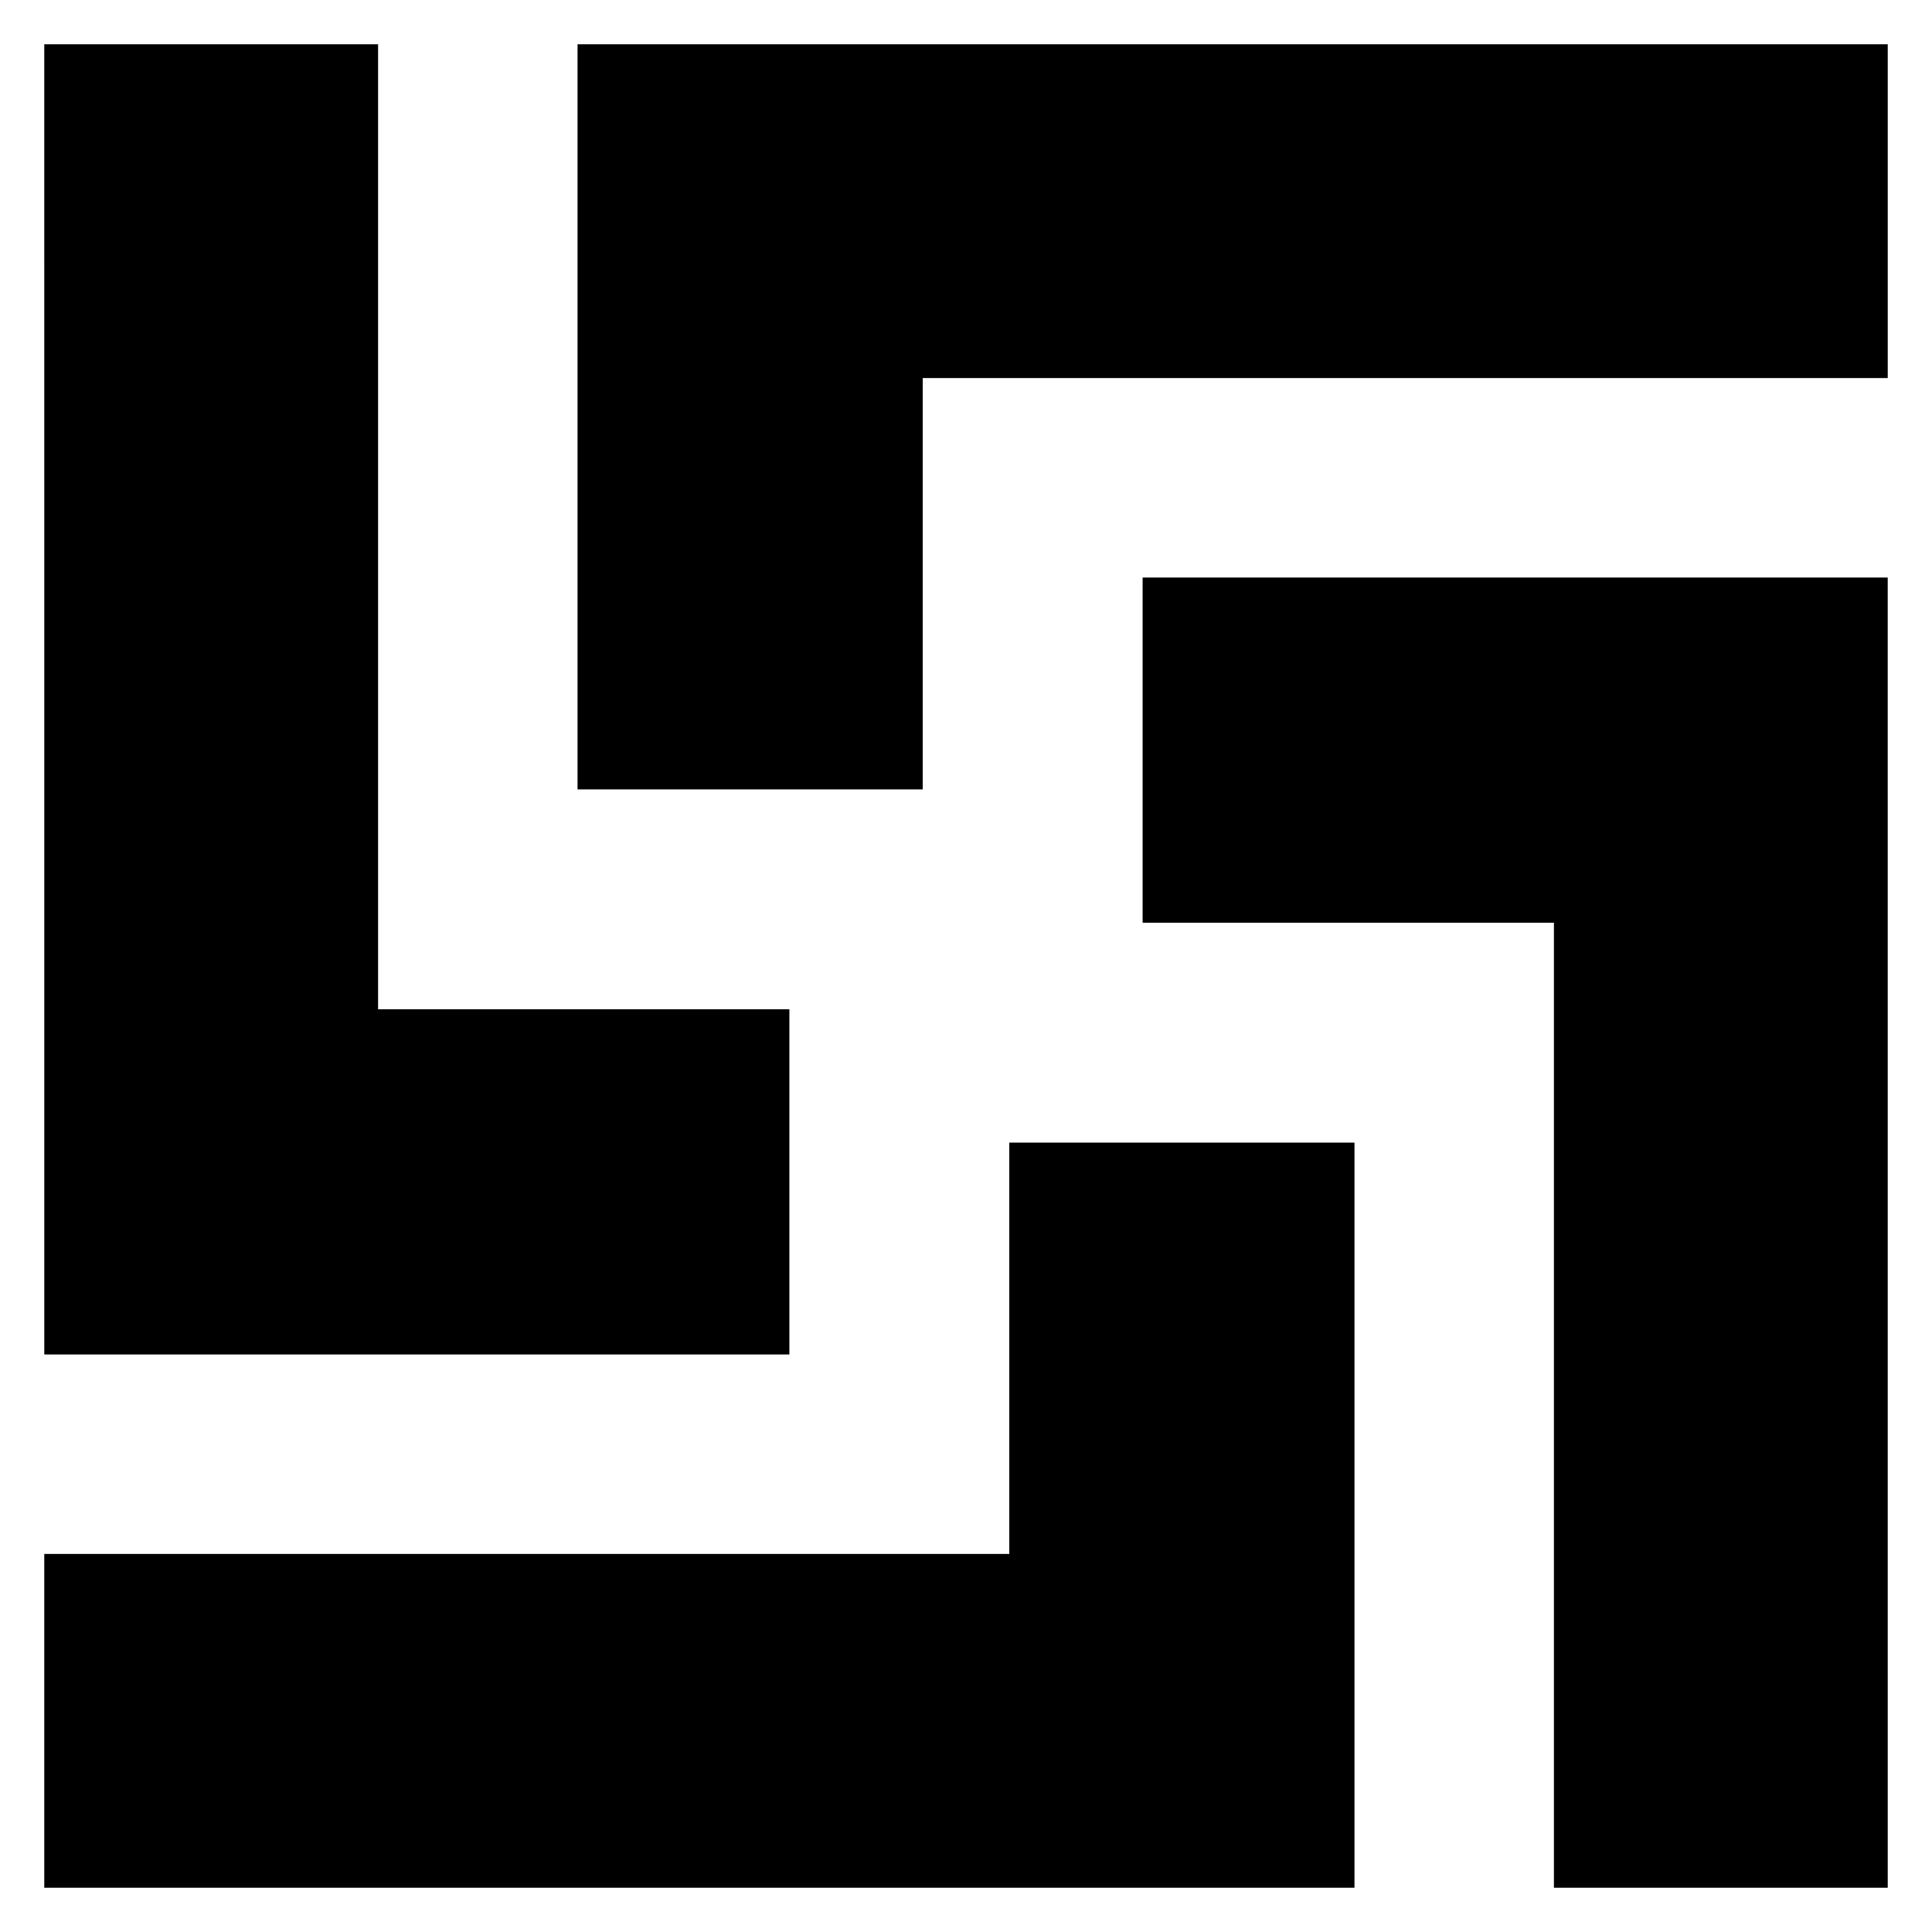 <?xml version="1.0" encoding="UTF-8"?>
<!-- Uploaded to: ICON Repo, www.svgrepo.com, Generator: ICON Repo Mixer Tools -->
<svg fill="#000000" width="800px" height="800px" version="1.1" viewBox="144 144 512 512" xmlns="http://www.w3.org/2000/svg">
 <g>
  <path d="m644.27 644.27h-88.465v-255.74h-109v-91.48h197.46z"/>
  <path d="m155.73 155.73h88.465v255.74h109v91.48h-197.46z"/>
  <path d="m155.73 644.27v-88.465h255.74v-109h91.48v197.46z"/>
  <path d="m644.27 155.73v88.465h-255.74v109h-91.477v-197.46z"/>
 </g>
</svg>